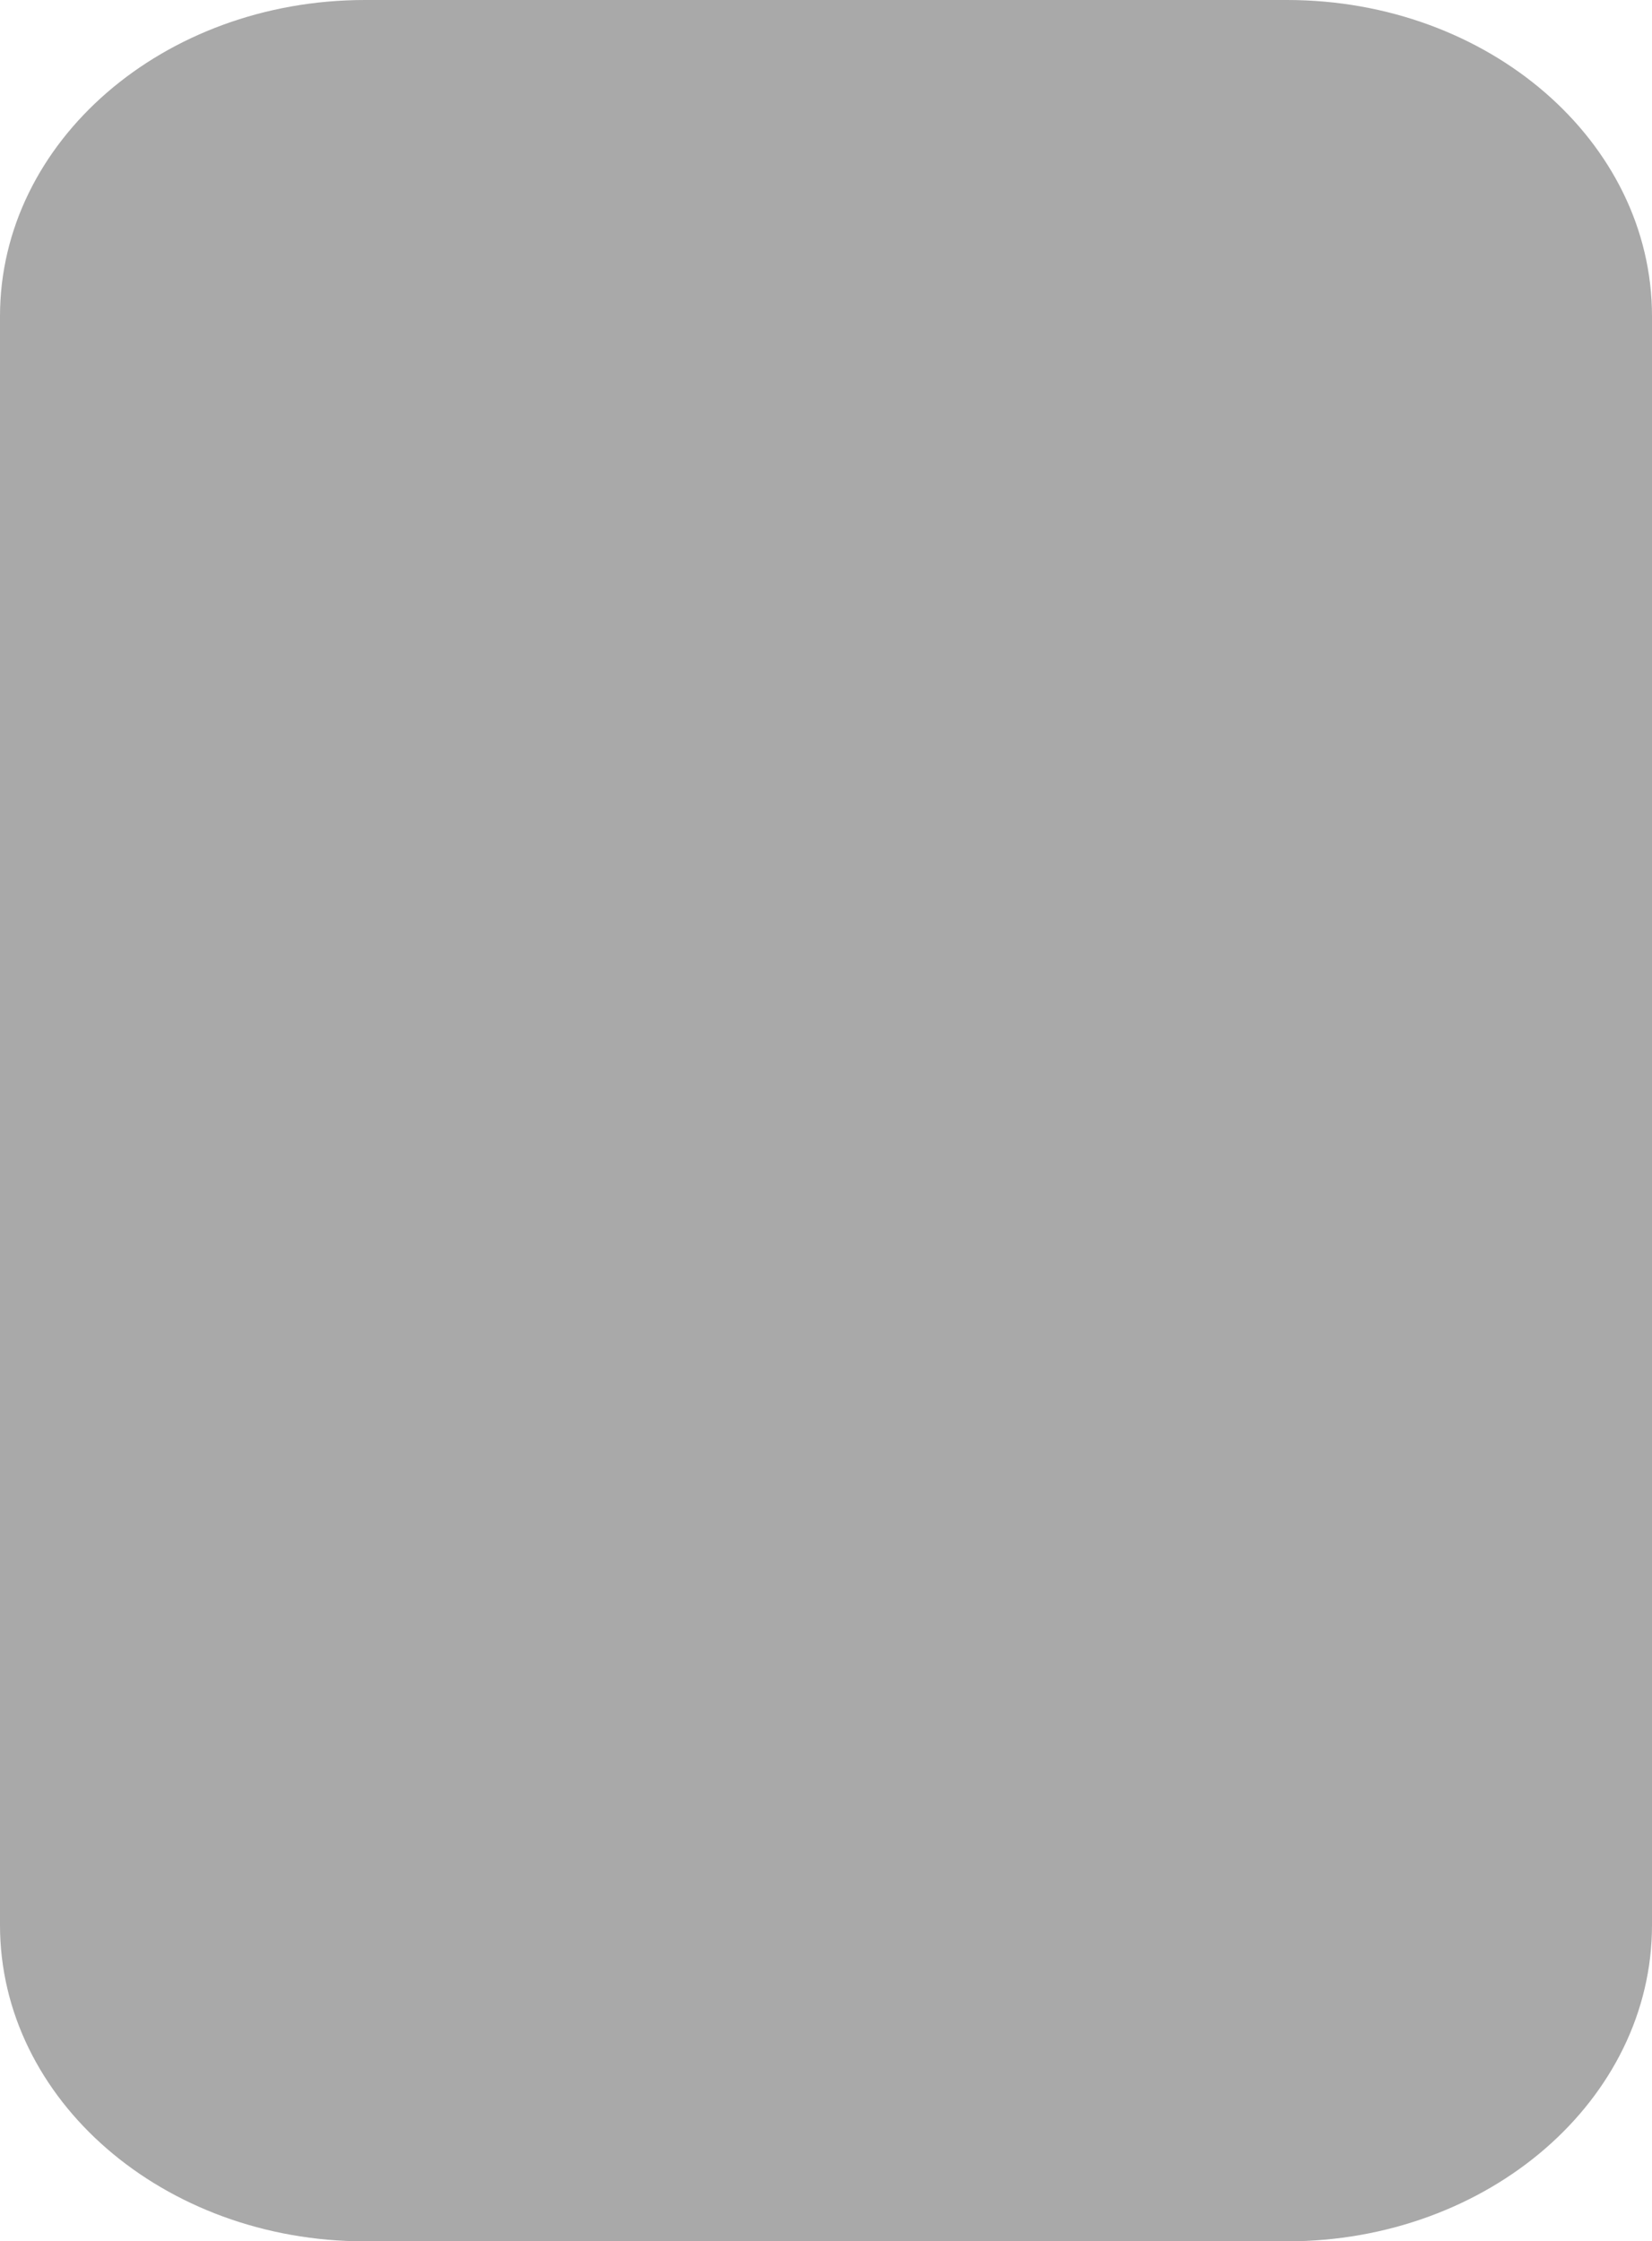 <?xml version="1.0" encoding="utf-8"?>
<!-- Generator: Adobe Illustrator 16.0.0, SVG Export Plug-In . SVG Version: 6.00 Build 0)  -->
<!DOCTYPE svg PUBLIC "-//W3C//DTD SVG 1.1//EN" "http://www.w3.org/Graphics/SVG/1.1/DTD/svg11.dtd">
<svg version="1.1" id="Ebene_1" xmlns="http://www.w3.org/2000/svg" xmlns:xlink="http://www.w3.org/1999/xlink" x="0px" y="0px"
	 width="86px" height="116.667px" viewBox="0 0 86 116.667" enable-background="new 0 0 86 116.667" xml:space="preserve">
<path fill="#009FE3" d="M-130.603-328.206c0-30.325,54.35-103.003,54.35-103.003s54.328,72.678,54.328,103.003
	c0,30.326-24.32,54.919-54.341,54.919C-106.283-273.287-130.603-297.88-130.603-328.206"/>
<path fill="#E6007E" d="M-11.339-328.206c0-30.325,54.346-103.003,54.346-103.003S97.34-358.531,97.34-328.206
	c0,30.326-24.32,54.919-54.346,54.919C12.986-273.287-11.339-297.88-11.339-328.206"/>
<path fill="#FFED00" d="M107.926-328.206c0-30.325,54.346-103.003,54.346-103.003s54.332,72.678,54.332,103.003
	c0,30.326-24.324,54.919-54.34,54.919C132.246-273.287,107.926-297.88,107.926-328.206"/>
<path d="M227.189-328.206c0-30.325,54.346-103.003,54.346-103.003s54.335,72.678,54.335,103.003
	c0,30.326-24.32,54.919-54.349,54.919C251.51-273.287,227.189-297.88,227.189-328.206"/>
<path d="M346.452-328.206c0-30.325,54.346-103.003,54.346-103.003s54.337,72.678,54.337,103.003
	c0,30.326-24.319,54.919-54.346,54.919C370.772-273.287,346.452-297.88,346.452-328.206"/>
<path fill="#009FE3" d="M-130.603-126.72c0-30.326,54.35-103.004,54.35-103.004s54.328,72.678,54.328,103.004
	c0,30.326-24.32,54.918-54.341,54.918C-106.283-71.802-130.603-96.394-130.603-126.72"/>
<path fill="#E6007E" d="M-11.339-126.72c0-30.326,54.346-103.004,54.346-103.004S97.34-157.046,97.34-126.72
	c0,30.326-24.32,54.918-54.346,54.918C12.986-71.802-11.339-96.394-11.339-126.72"/>
<path fill="#FFED00" d="M107.926-126.72c0-30.326,54.346-103.004,54.346-103.004s54.332,72.678,54.332,103.004
	c0,30.326-24.324,54.918-54.34,54.918C132.246-71.802,107.926-96.394,107.926-126.72"/>
<path d="M227.189-126.72c0-30.326,54.346-103.004,54.346-103.004s54.335,72.678,54.335,103.004c0,30.326-24.32,54.918-54.349,54.918
	C251.51-71.802,227.189-96.394,227.189-126.72"/>
<path d="M346.452-126.72c0-30.326,54.346-103.004,54.346-103.004s54.337,72.678,54.337,103.004
	c0,30.326-24.319,54.918-54.346,54.918C370.772-71.802,346.452-96.394,346.452-126.72"/>
<path d="M-44.603,100.207c0,9.09-8.507,16.461-19,16.461h-48c-10.493,0-19-7.371-19-16.461V16.46c0-9.09,8.507-16.46,19-16.46h48
	c10.493,0,19,7.37,19,16.46V100.207z"/>
<path fill="#A9A9A9" d="M86,100.207c0,9.09-8.507,16.461-19,16.461H19c-10.493,0-19-7.371-19-16.461V16.46C0,7.37,8.507,0,19,0h48
	c10.493,0,19,7.37,19,16.46V100.207z"/>
<path opacity="0.4" fill="#009FE3" enable-background="new    " d="M205.266,100.207c0,9.09-8.506,16.461-19,16.461h-48
	c-10.492,0-19-7.371-19-16.461V16.46c0-9.09,8.508-16.46,19-16.46h48c10.494,0,19,7.37,19,16.46V100.207z"/>
<path opacity="0.6" fill="#E6007E" enable-background="new    " d="M324.529,100.207c0,9.09-8.506,16.461-19,16.461h-48
	c-10.492,0-19-7.371-19-16.461V16.46c0-9.09,8.508-16.46,19-16.46h48c10.494,0,19,7.37,19,16.46V100.207z"/>
<g>
	<path fill="#E1B900" d="M443.794,100.207c0,9.09-8.506,16.461-19,16.461h-48c-10.492,0-19-7.371-19-16.461V16.46
		c0-9.09,8.508-16.46,19-16.46h48c10.494,0,19,7.37,19,16.46V100.207z"/>
	<path opacity="0.99" fill="#E2BA00" enable-background="new    " d="M443.043,99.476c0,8.932-8.357,16.173-18.668,16.173h-47.162
		c-10.309,0-18.668-7.241-18.668-16.173V17.191c0-8.932,8.359-16.173,18.668-16.173h47.162c10.311,0,18.668,7.241,18.668,16.173
		V99.476z"/>
	<path opacity="0.98" fill="#E3BB00" enable-background="new    " d="M442.293,98.746c0,8.771-8.209,15.885-18.337,15.885h-46.324
		c-10.126,0-18.337-7.112-18.337-15.885V17.922c0-8.772,8.211-15.885,18.337-15.885h46.324c10.128,0,18.337,7.112,18.337,15.885
		V98.746z"/>
	<path opacity="0.969" fill="#E3BC00" enable-background="new    " d="M441.542,98.014c0,8.614-8.061,15.598-18.005,15.598h-45.486
		c-9.941,0-18.005-6.983-18.005-15.598v-79.36c0-8.614,8.063-15.598,18.005-15.598h45.486c9.944,0,18.005,6.983,18.005,15.598
		V98.014z"/>
	<path opacity="0.959" fill="#E4BD00" enable-background="new    " d="M440.791,97.283c0,8.455-7.912,15.312-17.673,15.312H378.47
		c-9.759,0-17.673-6.855-17.673-15.312V19.384c0-8.455,7.914-15.311,17.673-15.311h44.648c9.761,0,17.673,6.855,17.673,15.311
		V97.283L440.791,97.283z"/>
	<path opacity="0.949" fill="#E5BE00" enable-background="new    " d="M440.04,96.552c0,8.296-7.763,15.023-17.341,15.023h-43.812
		c-9.576,0-17.341-6.729-17.341-15.023V20.115c0-8.296,7.765-15.023,17.341-15.023h43.812c9.578,0,17.341,6.728,17.341,15.023
		V96.552z"/>
	<path opacity="0.939" fill="#E6BF00" enable-background="new    " d="M439.29,95.82c0,8.139-7.615,14.736-17.01,14.736h-42.974
		c-9.393,0-17.01-6.6-17.01-14.736V20.847c0-8.138,7.617-14.736,17.01-14.736h42.974c9.395,0,17.01,6.599,17.01,14.736V95.82z"/>
	<path opacity="0.928" fill="#E7C000" enable-background="new    " d="M438.539,95.089c0,7.979-7.467,14.449-16.679,14.449h-42.134
		c-9.211,0-16.679-6.471-16.679-14.449V21.577c0-7.979,7.468-14.448,16.679-14.448h42.134c9.212,0,16.679,6.47,16.679,14.448V95.089
		z"/>
	<path opacity="0.918" fill="#E8C000" enable-background="new    " d="M437.788,94.358c0,7.82-7.317,14.161-16.347,14.161h-41.296
		c-9.026,0-16.347-6.341-16.347-14.161v-72.05c0-7.82,7.319-14.161,16.347-14.161h41.296c9.028,0,16.347,6.341,16.347,14.161V94.358
		L437.788,94.358z"/>
	<path opacity="0.908" fill="#E8C100" enable-background="new    " d="M437.037,93.628c0,7.66-7.169,13.873-16.015,13.873h-40.457
		c-8.845,0-16.016-6.213-16.016-13.873V23.04c0-7.662,7.171-13.874,16.016-13.874h40.457c8.846,0,16.015,6.212,16.015,13.874V93.628
		z"/>
	<path opacity="0.897" fill="#E9C200" enable-background="new    " d="M436.287,92.896c0,7.503-7.021,13.586-15.685,13.586h-39.618
		c-8.661,0-15.685-6.083-15.685-13.586V23.771c0-7.503,7.022-13.586,15.685-13.586h39.618c8.662,0,15.685,6.083,15.685,13.586
		V92.896z"/>
	<path opacity="0.887" fill="#EAC300" enable-background="new    " d="M435.536,92.166c0,7.345-6.872,13.299-15.353,13.299h-38.78
		c-8.479,0-15.353-5.954-15.353-13.299V24.502c0-7.345,6.874-13.299,15.353-13.299h38.78c8.479,0,15.353,5.954,15.353,13.299V92.166
		z"/>
	<path opacity="0.877" fill="#EBC400" enable-background="new    " d="M434.785,91.435c0,7.186-6.725,13.012-15.021,13.012h-37.942
		c-8.294,0-15.021-5.826-15.021-13.012V25.232c0-7.186,6.727-13.012,15.021-13.012h37.942c8.296,0,15.021,5.826,15.021,13.012
		V91.435z"/>
	<path opacity="0.867" fill="#ECC500" enable-background="new    " d="M434.034,90.703c0,7.027-6.575,12.726-14.688,12.726h-37.104
		c-8.111,0-14.688-5.697-14.688-12.726V25.964c0-7.027,6.576-12.725,14.688-12.725h37.104c8.112,0,14.688,5.697,14.688,12.725
		V90.703z"/>
	<path opacity="0.856" fill="#EDC600" enable-background="new    " d="M433.284,89.973c0,6.868-6.427,12.437-14.356,12.437H382.66
		c-7.928,0-14.356-5.568-14.356-12.437V26.695c0-6.869,6.43-12.438,14.356-12.438h36.268c7.931,0,14.356,5.568,14.356,12.438V89.973
		z"/>
	<path opacity="0.846" fill="#EEC700" enable-background="new    " d="M432.533,89.241c0,6.71-6.278,12.149-14.024,12.149h-35.43
		c-7.744,0-14.024-5.439-14.024-12.149V27.426c0-6.709,6.28-12.149,14.024-12.149h35.43c7.746,0,14.024,5.44,14.024,12.149V89.241z"
		/>
	<path opacity="0.836" fill="#EFC800" enable-background="new    " d="M431.782,88.511c0,6.55-6.13,11.861-13.692,11.861h-34.592
		c-7.563,0-13.692-5.313-13.692-11.861V28.157c0-6.551,6.132-11.862,13.692-11.862h34.592c7.563,0,13.692,5.312,13.692,11.862
		V88.511z"/>
	<path opacity="0.826" fill="#F0C900" enable-background="new    " d="M431.031,87.779c0,6.393-5.98,11.574-13.36,11.574h-33.754
		c-7.378,0-13.36-5.184-13.36-11.574V28.888c0-6.392,5.982-11.574,13.36-11.574h33.754c7.38,0,13.36,5.183,13.36,11.574V87.779z"/>
	<path opacity="0.815" fill="#F0CA00" enable-background="new    " d="M430.281,87.048c0,6.232-5.833,11.287-13.029,11.287h-32.916
		c-7.194,0-13.029-5.055-13.029-11.287V29.619c0-6.233,5.835-11.287,13.029-11.287h32.916c7.196,0,13.029,5.054,13.029,11.287
		V87.048z"/>
	<path opacity="0.805" fill="#F1CB00" enable-background="new    " d="M429.53,86.317c0,6.074-5.686,10.999-12.697,10.999h-32.078
		c-7.012,0-12.697-4.925-12.697-10.999V30.351c0-6.075,5.687-11,12.697-11h32.078c7.013,0,12.697,4.925,12.697,11V86.317z"/>
	<path opacity="0.795" fill="#F2CC00" enable-background="new    " d="M428.779,85.585c0,5.916-5.535,10.713-12.366,10.713h-31.238
		c-6.829,0-12.366-4.797-12.366-10.713V31.081c0-5.916,5.537-10.713,12.366-10.713h31.238c6.831,0,12.366,4.797,12.366,10.713
		V85.585z"/>
	<path opacity="0.785" fill="#F3CD00" enable-background="new    " d="M428.028,84.855c0,5.757-5.388,10.425-12.034,10.425h-30.4
		c-6.646,0-12.034-4.668-12.034-10.425V31.813c0-5.758,5.389-10.426,12.034-10.426h30.4c6.646,0,12.034,4.668,12.034,10.426V84.855z
		"/>
	<path opacity="0.774" fill="#F4CE00" enable-background="new    " d="M427.278,84.125c0,5.599-5.239,10.138-11.703,10.138h-29.563
		c-6.463,0-11.703-4.539-11.703-10.138V32.544c0-5.6,5.24-10.139,11.703-10.139h29.563c6.464,0,11.703,4.539,11.703,10.139V84.125z"
		/>
	<path opacity="0.764" fill="#F5CF00" enable-background="new    " d="M426.527,83.393c0,5.44-5.091,9.851-11.371,9.851h-28.726
		c-6.278,0-11.371-4.41-11.371-9.851V33.274c0-5.44,5.093-9.851,11.371-9.851h28.726c6.28,0,11.371,4.41,11.371,9.851V83.393z"/>
	<path opacity="0.754" fill="#F6D000" enable-background="new    " d="M425.776,82.662c0,5.281-4.941,9.563-11.039,9.563H386.85
		c-6.097,0-11.039-4.281-11.039-9.563V34.006c0-5.282,4.942-9.563,11.039-9.563h27.888c6.098,0,11.039,4.281,11.039,9.563V82.662z"
		/>
	<path opacity="0.744" fill="#F7D100" enable-background="new    " d="M425.025,81.931c0,5.122-4.793,9.275-10.707,9.275H387.27
		c-5.912,0-10.706-4.153-10.706-9.275V34.736c0-5.122,4.794-9.275,10.706-9.275h27.05c5.914,0,10.707,4.153,10.707,9.275
		L425.025,81.931L425.025,81.931z"/>
	<path opacity="0.733" fill="#F8D100" enable-background="new    " d="M424.275,81.201c0,4.963-4.646,8.986-10.376,8.986h-26.211
		c-5.729,0-10.377-4.023-10.377-8.986V35.468c0-4.964,4.646-8.988,10.377-8.988h26.211c5.73,0,10.376,4.024,10.376,8.988V81.201z"/>
	<path opacity="0.723" fill="#F8D200" enable-background="new    " d="M423.524,80.469c0,4.805-4.496,8.7-10.045,8.7h-25.372
		c-5.548,0-10.044-3.896-10.044-8.7V36.199c0-4.806,4.496-8.701,10.044-8.701h25.372c5.549,0,10.045,3.896,10.045,8.701V80.469z"/>
	<path opacity="0.713" fill="#F9D300" enable-background="new    " d="M422.773,79.737c0,4.646-4.349,8.414-9.713,8.414h-24.534
		c-5.363,0-9.712-3.769-9.712-8.414V36.93c0-4.646,4.349-8.414,9.712-8.414h24.534c5.364,0,9.713,3.768,9.713,8.414V79.737z"/>
	<path opacity="0.703" fill="#FAD400" enable-background="new    " d="M422.022,79.007c0,4.486-4.198,8.125-9.381,8.125h-23.696
		c-5.181,0-9.38-3.639-9.38-8.125V37.661c0-4.488,4.199-8.127,9.38-8.127h23.696c5.183,0,9.381,3.639,9.381,8.127V79.007z"/>
	<path opacity="0.692" fill="#FBD500" enable-background="new    " d="M421.272,78.275c0,4.329-4.052,7.839-9.05,7.839h-22.858
		c-4.997,0-9.049-3.51-9.049-7.839V38.392c0-4.329,4.052-7.839,9.049-7.839h22.858c4.998,0,9.05,3.51,9.05,7.839V78.275z"/>
	<path opacity="0.682" fill="#FCD600" enable-background="new    " d="M420.521,77.544c0,4.17-3.901,7.552-8.717,7.552h-22.021
		c-4.813,0-8.717-3.382-8.717-7.552V39.123c0-4.171,3.902-7.552,8.717-7.552h22.021c4.814,0,8.717,3.381,8.717,7.552V77.544z"/>
	<path opacity="0.672" fill="#FDD700" enable-background="new    " d="M419.771,76.813c0,4.013-3.753,7.265-8.385,7.265h-21.184
		c-4.63,0-8.385-3.252-8.385-7.265V39.854c0-4.013,3.755-7.265,8.385-7.265h21.184c4.632,0,8.385,3.252,8.385,7.265V76.813z"/>
	<path opacity="0.661" fill="#FED800" enable-background="new    " d="M419.02,76.083c0,3.853-3.604,6.976-8.054,6.976h-20.344
		c-4.448,0-8.054-3.123-8.054-6.976V40.585c0-3.854,3.604-6.977,8.054-6.977h20.344c4.449,0,8.054,3.123,8.054,6.977V76.083z"/>
	<path opacity="0.651" fill="#FFD900" enable-background="new    " d="M418.27,75.352c0,3.694-3.456,6.688-7.723,6.688h-19.506
		c-4.265,0-7.723-2.994-7.723-6.688V41.316c0-3.695,3.458-6.689,7.723-6.689h19.506c4.267,0,7.723,2.994,7.723,6.689V75.352z"/>
	<path opacity="0.641" fill="#FFDA00" enable-background="new    " d="M417.519,74.621c0,3.534-3.308,6.4-7.391,6.4H391.46
		c-4.082,0-7.391-2.866-7.391-6.4V42.048c0-3.536,3.309-6.402,7.391-6.402h18.668c4.083,0,7.391,2.866,7.391,6.402V74.621
		L417.519,74.621z"/>
	<path opacity="0.631" fill="#FFDB00" enable-background="new    " d="M416.768,73.89c0,3.376-3.158,6.113-7.059,6.113h-17.83
		c-3.897,0-7.059-2.737-7.059-6.113V42.778c0-3.377,3.16-6.115,7.059-6.115h17.83c3.899,0,7.059,2.738,7.059,6.115V73.89z"/>
	<path opacity="0.621" fill="#FFDC00" enable-background="new    " d="M416.017,73.158c0,3.219-3.011,5.827-6.727,5.827h-16.992
		c-3.715,0-6.727-2.608-6.727-5.827V43.51c0-3.219,3.012-5.828,6.727-5.828h16.992c3.716,0,6.727,2.609,6.727,5.828V73.158z"/>
	<path opacity="0.61" fill="#FFDD00" enable-background="new    " d="M415.267,72.428c0,3.059-2.861,5.538-6.396,5.538h-16.154
		c-3.532,0-6.396-2.479-6.396-5.538V44.24c0-3.06,2.862-5.54,6.396-5.54h16.154c3.533,0,6.396,2.48,6.396,5.54V72.428z"/>
	<path opacity="0.6" fill="#FFDE00" enable-background="new    " d="M414.516,71.696c0,2.9-2.714,5.252-6.063,5.252h-15.316
		c-3.349,0-6.063-2.352-6.063-5.252V44.972c0-2.901,2.715-5.253,6.063-5.253h15.316c3.35,0,6.063,2.352,6.063,5.253V71.696z"/>
</g>
</svg>
